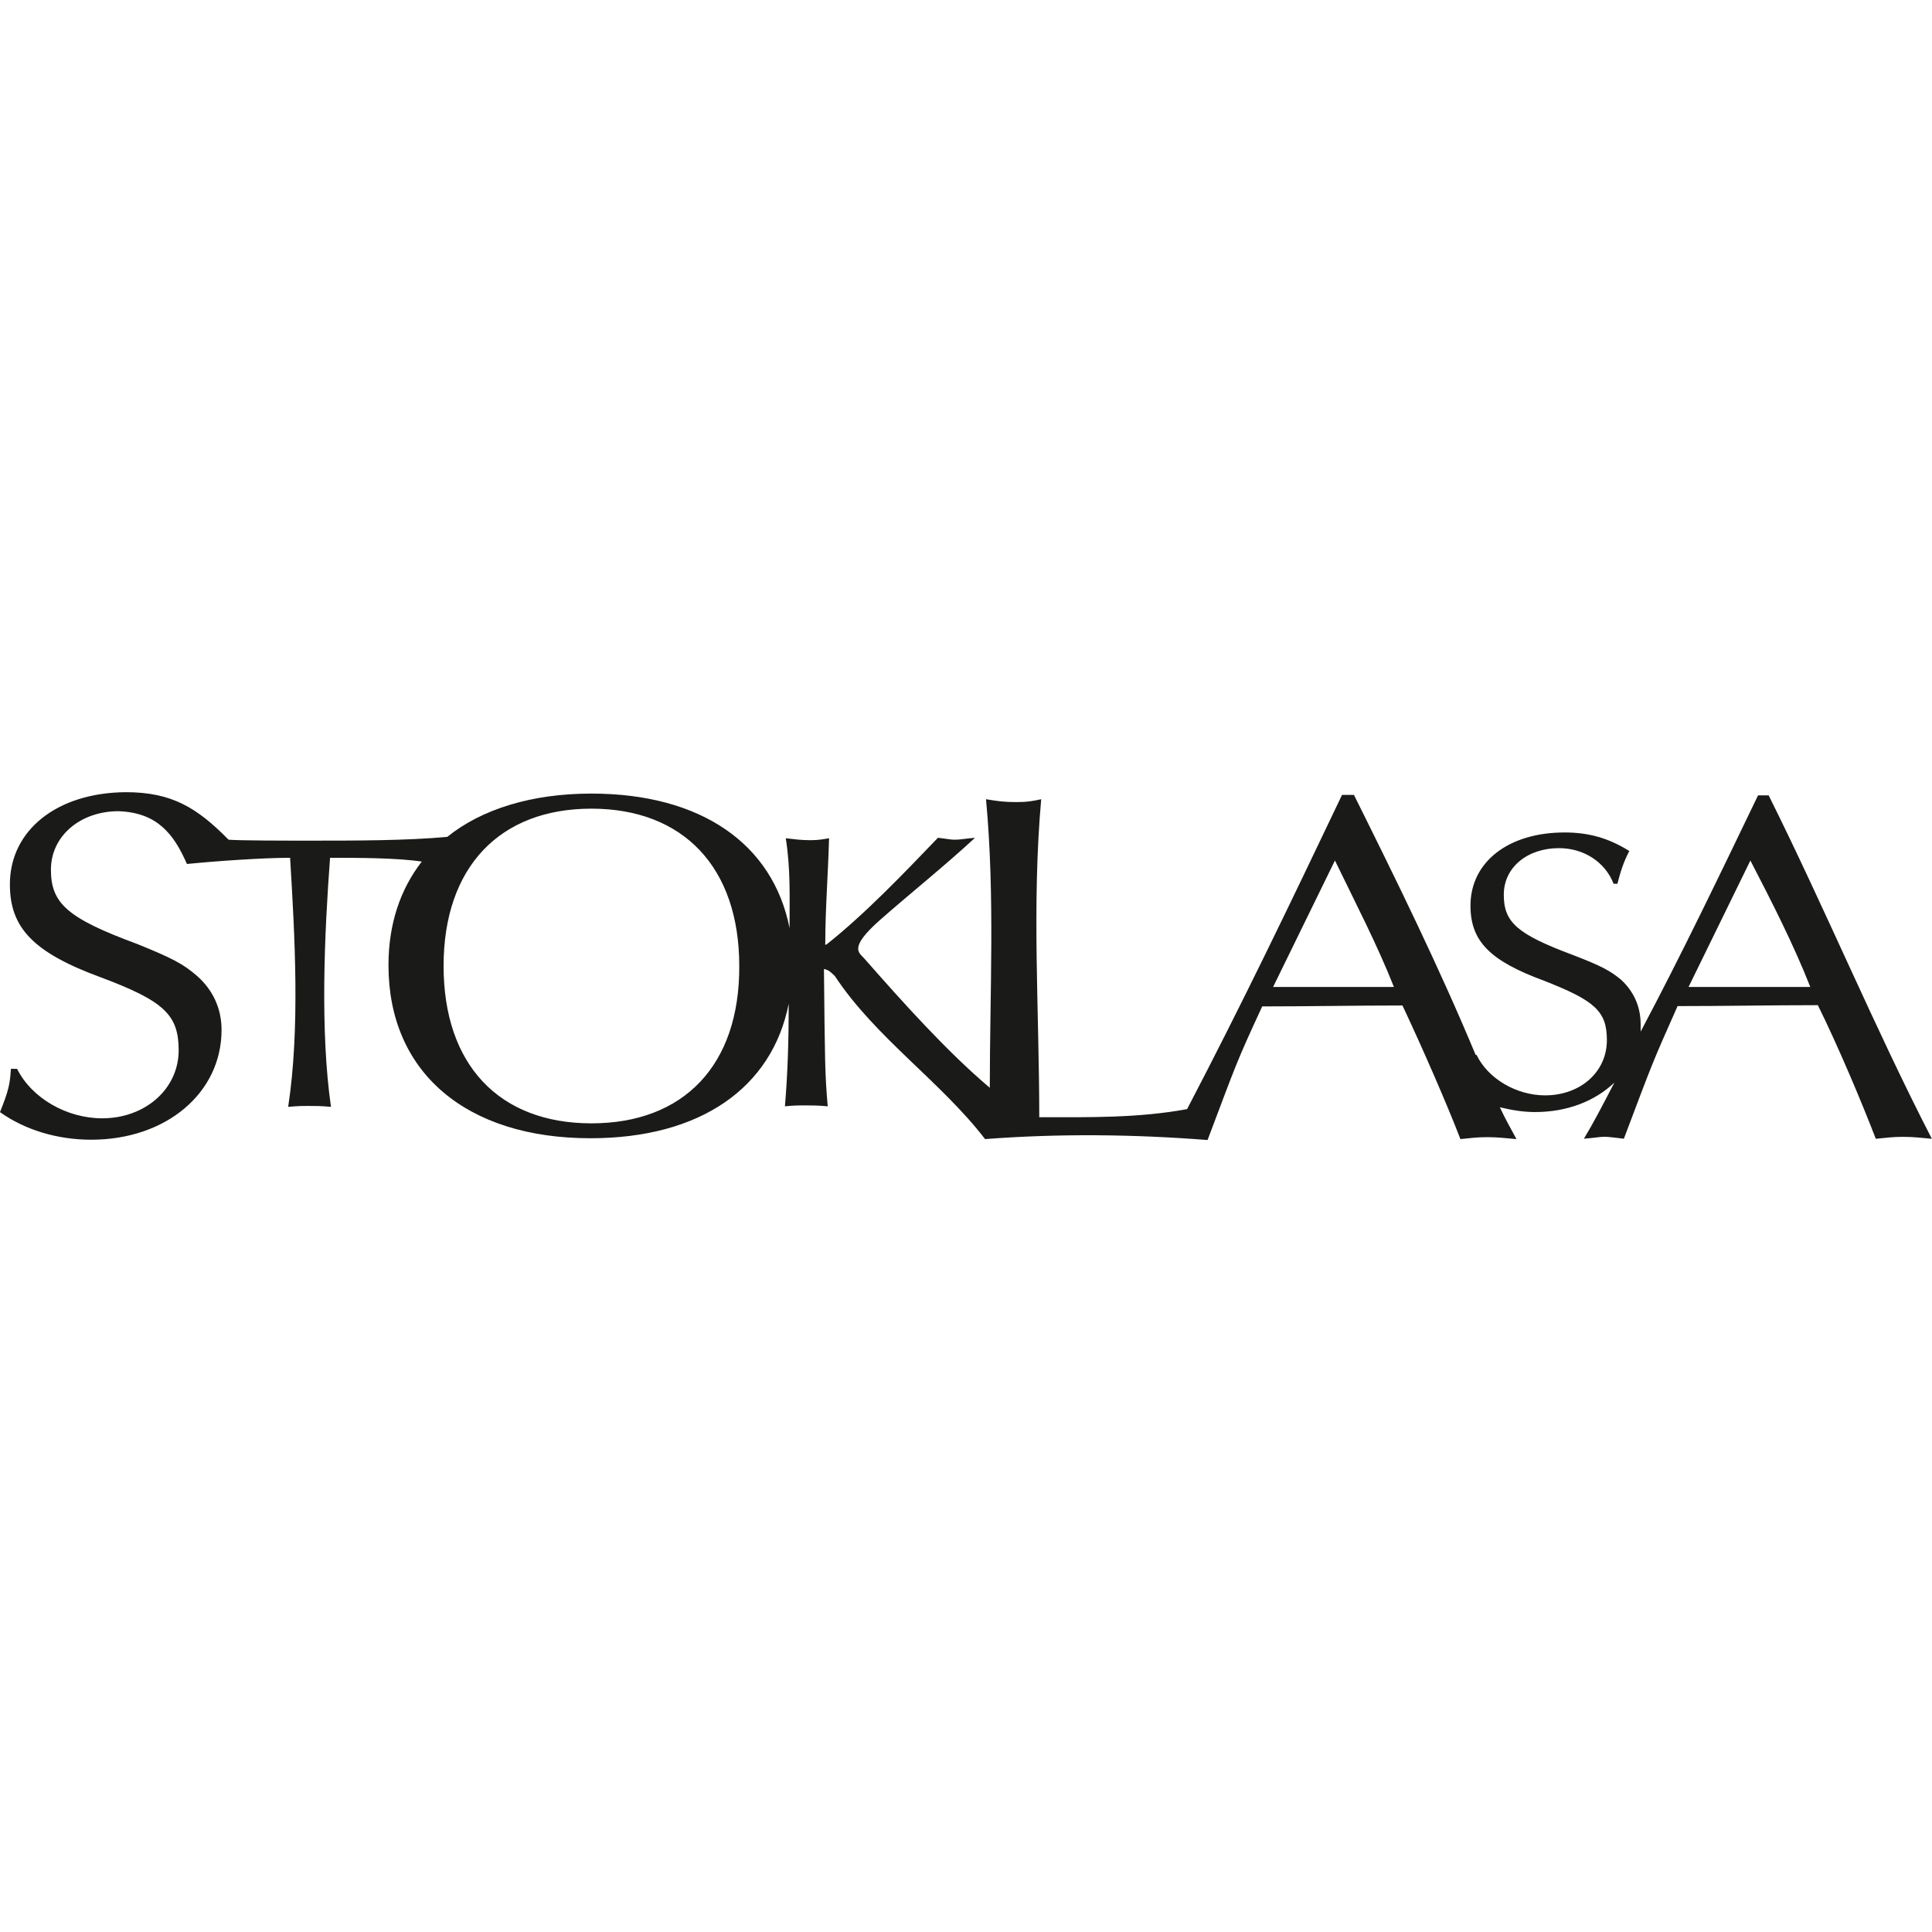 <?xml version="1.0" encoding="UTF-8"?>
<svg id="Vrstva_1" xmlns="http://www.w3.org/2000/svg" version="1.1" viewBox="0 0 250 250">
  <!-- Generator: Adobe Illustrator 29.1.0, SVG Export Plug-In . SVG Version: 2.1.0 Build 142)  -->
  <defs>
    <style>
      .st0 {
        fill: #1a1a18;
        fill-rule: evenodd;
      }
    </style>
  </defs>
  <path class="st0" d="M228.9,102.92h-1.41c-4.92,10.21-9.9,20.61-15.19,30.57v-.92c0-2.28-.86-4.24-2.52-5.78-1.41-1.17-2.52-1.78-6.21-3.2-7.26-2.71-8.98-4.24-8.98-7.81s3.08-6.03,7.14-6.03c3.2,0,5.97,1.78,7.07,4.61h.49c.37-1.41.74-2.71,1.54-4.24-2.65-1.66-5.23-2.4-8.37-2.4-7.26,0-12.18,3.81-12.18,9.47,0,4.61,2.52,7.14,9.53,9.72,6.58,2.58,8.12,3.94,8.12,7.69,0,4.12-3.44,7.14-8,7.14-3.69,0-7.38-2.15-8.86-5.23h-.12c-4.68-11.26-10.27-22.64-15.75-33.65h-1.54c-6.83,14.33-12.92,27.01-20.05,40.66-6.34,1.17-12.67,1.05-19.13,1.05,0-13.78-.98-27.25.25-41.15-1.17.25-1.78.37-3.2.37-1.66,0-2.4-.12-3.94-.37,1.17,12.55.49,24.91.49,37.34-5.6-4.74-11.32-11.13-16.24-16.73-.62-.74-2.15-1.29,2.03-4.98,4.06-3.57,8.24-6.89,12.3-10.64-1.41.12-1.91.25-2.65.25-.49,0-.98-.12-2.15-.25-4.43,4.61-9.41,9.84-14.46,13.84,0-.12-.25.12-.12-.12,0-4.49.37-9.1.49-13.66-.74.12-1.29.25-2.4.25-1.29,0-2.03-.12-3.2-.25.62,3.94.49,7.44.49,11.26v.37c-2.15-10.89-11.44-17.41-25.65-17.41-7.75,0-14.21,2.03-18.64,5.6-5.23.49-12,.49-17.47.49-3.57,0-9.1,0-10.83-.12-4.06-4.12-7.32-6.15-13.29-6.15-8.92.06-15.01,4.92-15.01,11.93,0,5.6,3.01,8.8,11.69,12,8.24,3.08,10.15,4.86,10.15,9.47,0,4.98-4.31,8.8-9.9,8.8-4.55,0-9.1-2.58-11.01-6.4h-.8c-.12,1.91-.25,2.71-1.41,5.6,3.2,2.28,7.38,3.57,11.81,3.57,9.66,0,16.86-6.03,16.86-14.21,0-2.83-1.17-5.23-3.2-7.01-1.78-1.54-3.2-2.28-7.75-4.12-8.98-3.32-11.13-5.23-11.13-9.6s3.81-7.57,8.74-7.57c4.98.18,7.14,2.89,8.86,6.83,3.69-.37,9.78-.8,13.35-.8.62,10.21,1.29,22.15-.25,32.23,1.29-.12,1.78-.12,2.77-.12.74,0,1.54,0,2.77.12-1.41-9.84-.86-22.27-.12-32.23,3.57,0,8.61,0,11.87.49-2.77,3.57-4.31,8.06-4.31,13.41,0,13.84,10.03,22.39,26.14,22.39,14.21,0,23.5-6.52,25.65-17.41v.12c0,4.49-.12,8.8-.49,13.16,1.17-.12,1.66-.12,2.65-.12.86,0,1.66,0,2.89.12-.37-4.12-.37-6.15-.49-17.78.49.12.74.25,1.41.92,5.23,7.94,13.72,13.66,19.44,21.1h0c9.66-.74,19.25-.62,28.79.12,3.81-10.09,3.69-9.97,7.07-17.29,6.09,0,12.18-.12,18.15-.12,2.52,5.35,5.72,12.67,7.5,17.29,1.29-.12,2.03-.25,3.44-.25s2.28.12,3.81.25c-1.05-1.91-1.54-2.83-2.15-4.12,1.54.37,3.01.62,4.55.62,4.18,0,7.75-1.41,10.27-3.81-1.66,3.2-2.65,5.11-3.94,7.26,1.54-.12,2.03-.25,2.65-.25s1.29.12,2.52.25c3.81-10.09,3.69-9.84,6.95-17.16,6.09,0,12.18-.12,18.15-.12,2.65,5.35,5.72,12.67,7.5,17.29,1.29-.12,2.15-.25,3.44-.25,1.54,0,2.28.12,3.81.25-7.38-14.33-13.72-29.59-21.1-44.41h0ZM76.53,145.36c-11.93,0-19.13-7.57-19.13-20.36s7.26-20.36,19.13-20.36,19.13,7.57,19.13,20.36c.06,12.86-7.2,20.36-19.13,20.36h0ZM218.5,127.71l8-16.36c2.77,5.35,5.6,10.89,7.75,16.36h-15.75ZM164.74,127.71l8-16.36c2.65,5.47,5.47,10.89,7.63,16.36h-15.62Z"/>
</svg>
